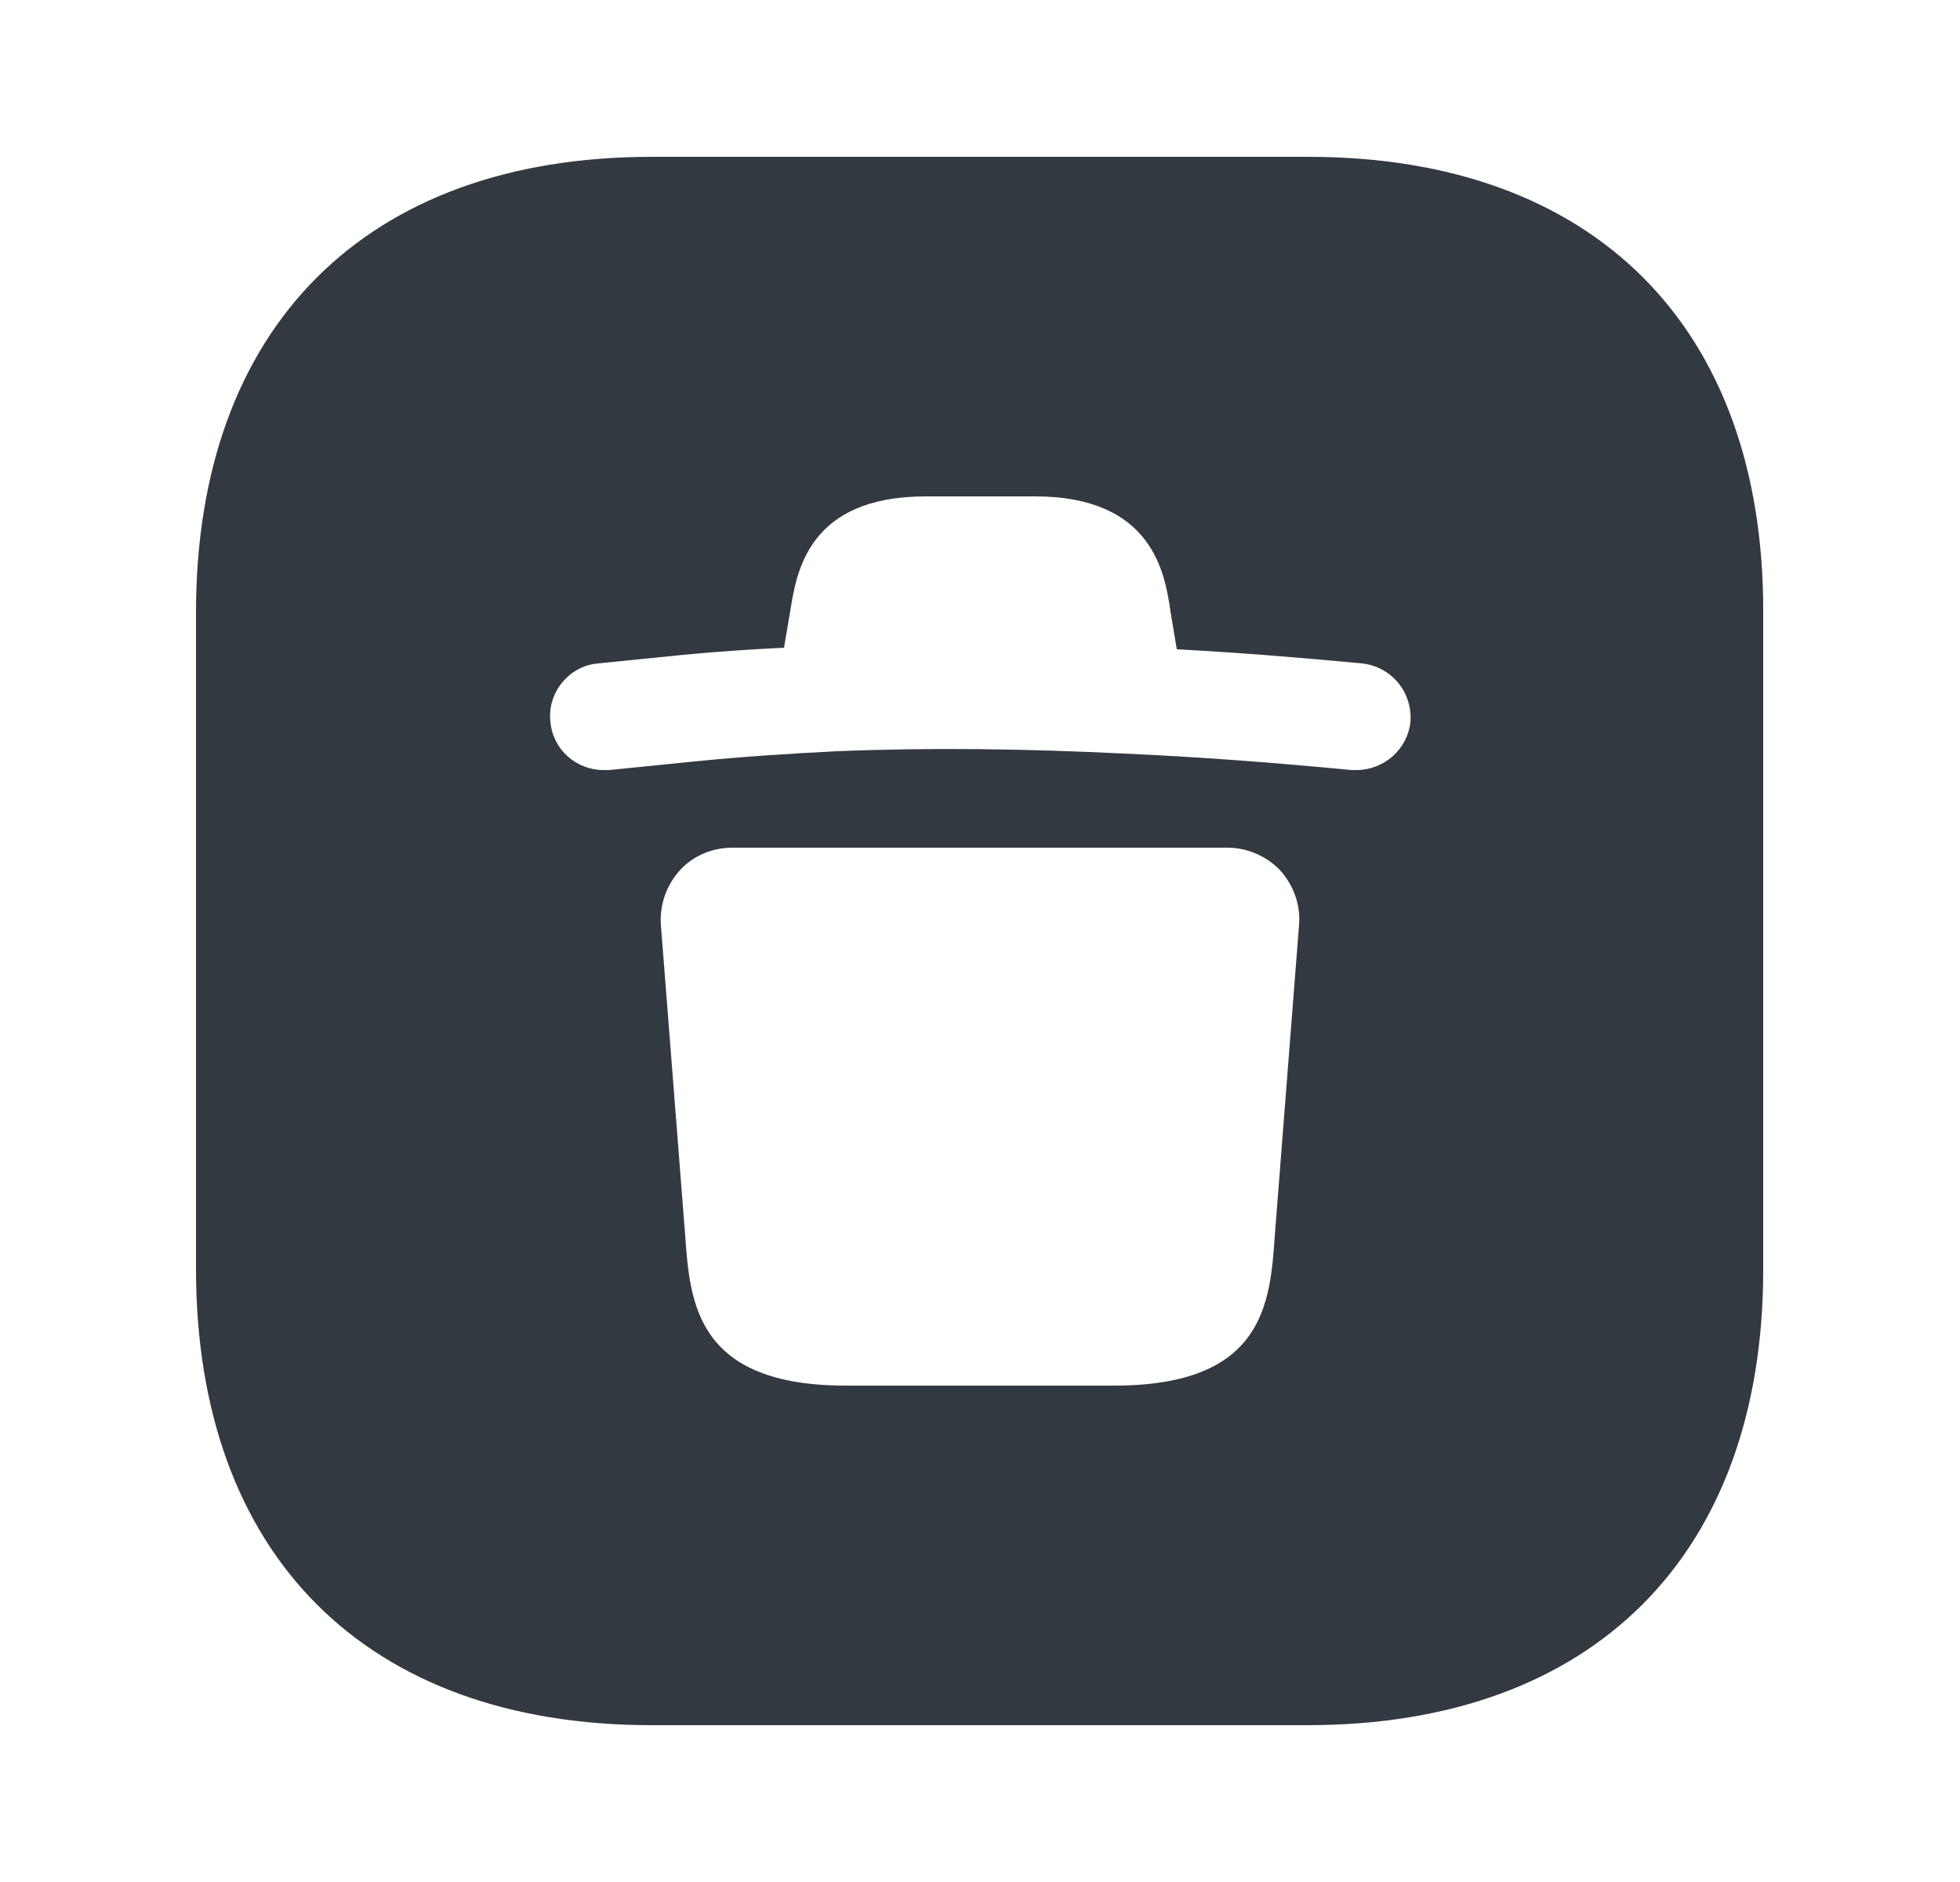 <svg width="25" height="24" viewBox="0 0 25 24" fill="none" xmlns="http://www.w3.org/2000/svg">
<path d="M16.69 2H8.31C4.67 2 2.5 4.17 2.5 7.81V16.18C2.5 19.83 4.67 22 8.31 22H16.68C20.32 22 22.49 19.83 22.49 16.19V7.81C22.5 4.17 20.33 2 16.69 2ZM16.26 15.76C16.2 16.61 16.13 17.67 14.21 17.67H10.79C8.88 17.67 8.8 16.61 8.74 15.76L8.43 11.8C8.41 11.54 8.5 11.29 8.67 11.1C8.84 10.91 9.09 10.81 9.34 10.81H15.66C15.91 10.81 16.16 10.92 16.33 11.1C16.5 11.29 16.59 11.54 16.57 11.79L16.26 15.76ZM17.3 9.82C17.28 9.82 17.26 9.82 17.24 9.82C16.2 9.72 15.25 9.65 14.34 9.61C13.12 9.55 11.9 9.53 10.67 9.58C10.07 9.61 9.46 9.65 8.86 9.71L7.77 9.82C7.75 9.82 7.72 9.82 7.7 9.82C7.35 9.82 7.05 9.56 7.02 9.2C6.98 8.83 7.26 8.49 7.63 8.46L8.72 8.35C9.15 8.31 9.57 8.28 10 8.26L10.08 7.79C10.16 7.29 10.31 6.33 11.81 6.33H13.2C14.71 6.33 14.86 7.32 14.93 7.8L15.01 8.28C15.76 8.32 16.53 8.38 17.37 8.46C17.75 8.5 18.02 8.83 17.99 9.21C17.95 9.56 17.65 9.82 17.3 9.82Z" fill="#323941"/>
</svg>
